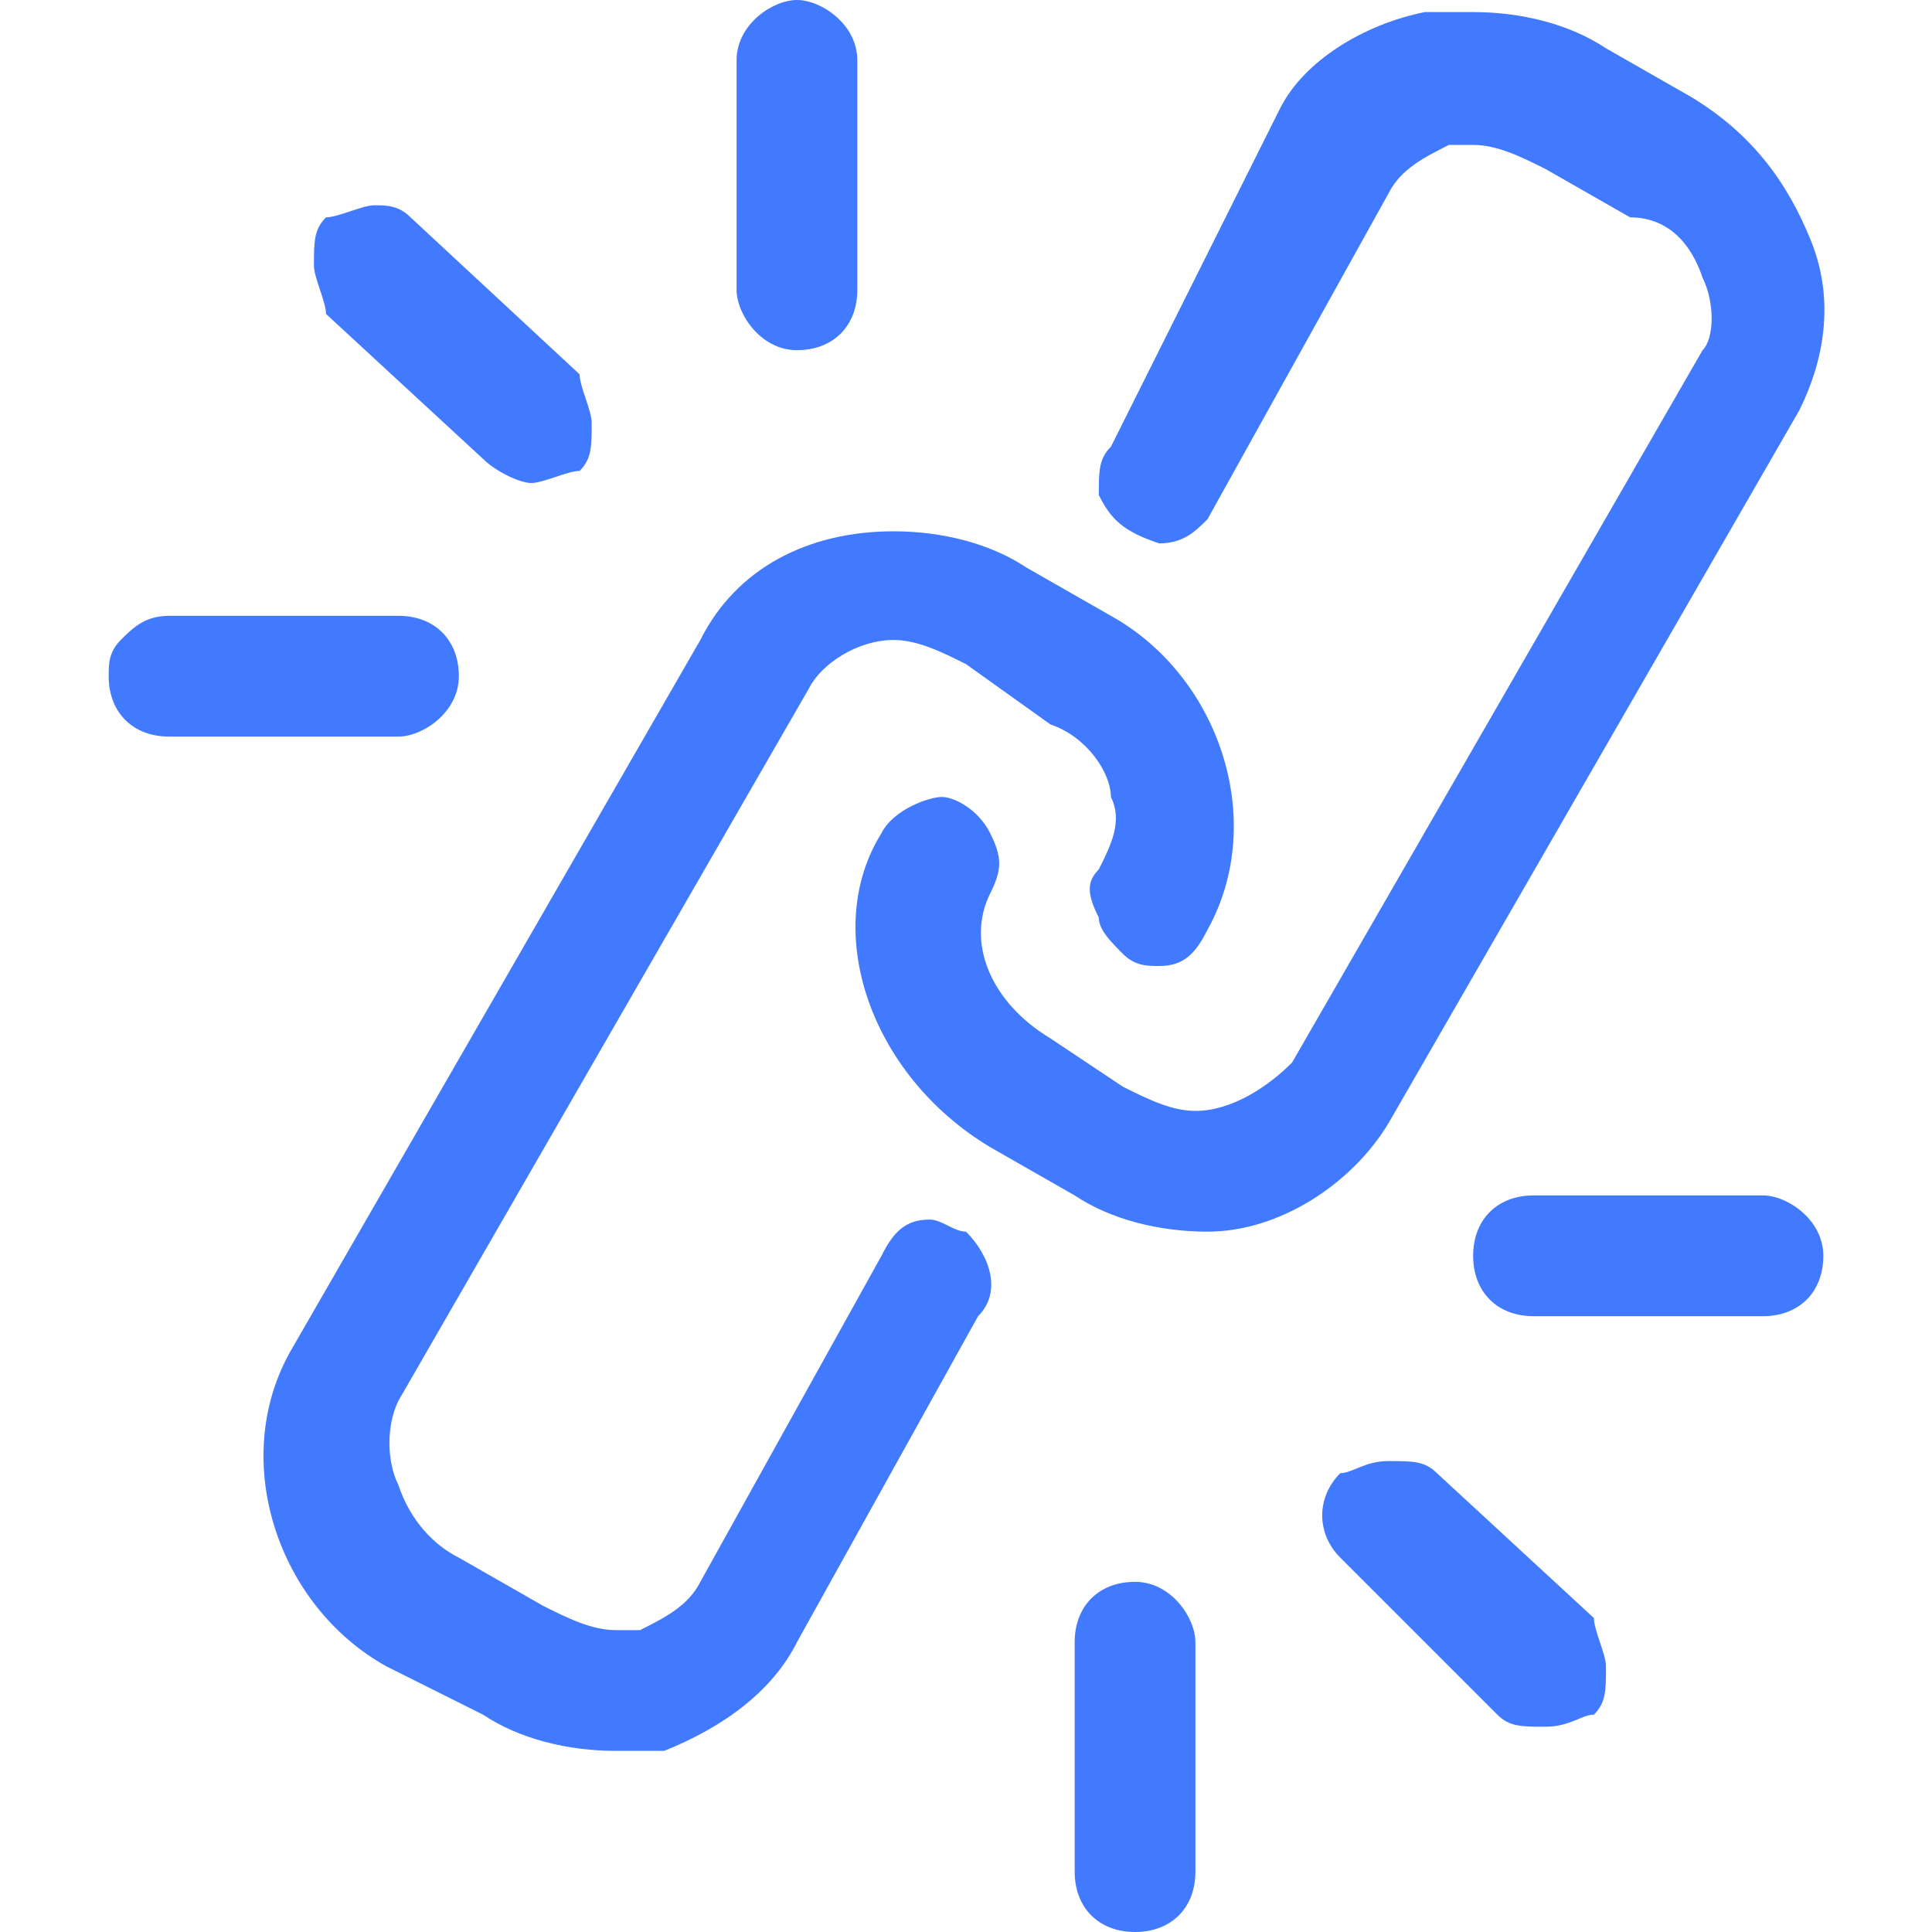 <?xml version="1.0" encoding="utf-8"?>
<!-- Generator: Adobe Illustrator 25.0.1, SVG Export Plug-In . SVG Version: 6.00 Build 0)  -->
<svg version="1.1" id="图层_1" xmlns="http://www.w3.org/2000/svg" xmlns:xlink="http://www.w3.org/1999/xlink" x="0px" y="0px"
	 viewBox="0 0 16 16" style="enable-background:new 0 0 16 16;" xml:space="preserve">
<style type="text/css">
	.st0{fill:#4179FF;}
</style>
<g>
	<path class="st0" d="M4,3.8C4.1,3.9,4.3,4,4.4,4s0.3-0.1,0.4-0.1c0.1-0.1,0.1-0.2,0.1-0.4c0-0.1-0.1-0.3-0.1-0.4L3.4,1.8
		C3.3,1.7,3.2,1.7,3.1,1.7c-0.1,0-0.3,0.1-0.4,0.1C2.6,1.9,2.6,2,2.6,2.2c0,0.1,0.1,0.3,0.1,0.4L4,3.8z"/>
	<path class="st0" d="M3.8,5.6c0-0.3-0.2-0.5-0.5-0.5H1.4C1.2,5.1,1.1,5.2,1,5.3C0.9,5.4,0.9,5.5,0.9,5.6c0,0.3,0.2,0.5,0.5,0.5h1.9
		C3.5,6.1,3.8,5.9,3.8,5.6z"/>
	<path class="st0" d="M6.6,2.9c0.3,0,0.5-0.2,0.5-0.5V0.5C7.1,0.2,6.8,0,6.6,0S6.1,0.2,6.1,0.5v1.9C6.1,2.6,6.3,2.9,6.6,2.9z"/>
	<path class="st0" d="M9.4,13.1c-0.3,0-0.5,0.2-0.5,0.5v1.9c0,0.3,0.2,0.5,0.5,0.5s0.5-0.2,0.5-0.5v-1.9C9.9,13.4,9.7,13.1,9.4,13.1
		z"/>
	<path class="st0" d="M11.9,12.2c-0.1-0.1-0.2-0.1-0.4-0.1s-0.3,0.1-0.4,0.1c-0.2,0.2-0.2,0.5,0,0.7l1.3,1.3
		c0.1,0.1,0.2,0.1,0.4,0.1s0.3-0.1,0.4-0.1c0.1-0.1,0.1-0.2,0.1-0.4c0-0.1-0.1-0.3-0.1-0.4L11.9,12.2z"/>
	<path class="st0" d="M14.6,9.9h-1.9c-0.3,0-0.5,0.2-0.5,0.5s0.2,0.5,0.5,0.5h1.9c0.3,0,0.5-0.2,0.5-0.5S14.8,9.9,14.6,9.9z"/>
	<path class="st0" d="M11.5,9.3l3.4-5.9C15.1,3,15.2,2.5,15,2c-0.2-0.5-0.5-0.9-1-1.2l-0.7-0.4c-0.3-0.2-0.7-0.3-1.1-0.3
		c-0.1,0-0.3,0-0.4,0c-0.5,0.1-1,0.4-1.2,0.8L9.2,3.7C9.1,3.8,9.1,3.9,9.1,4.1c0.1,0.2,0.2,0.3,0.5,0.4c0.2,0,0.3-0.1,0.4-0.2
		l1.5-2.7c0.1-0.2,0.3-0.3,0.5-0.4c0.1,0,0.1,0,0.2,0c0.2,0,0.4,0.1,0.6,0.2l0.7,0.4C13.8,1.8,14,2,14.1,2.3c0.1,0.2,0.1,0.5,0,0.6
		l-3.4,5.9C10.5,9,10.2,9.2,9.9,9.2C9.7,9.2,9.5,9.1,9.3,9L8.7,8.6C8.2,8.3,8,7.8,8.2,7.4c0.1-0.2,0.1-0.3,0-0.5
		C8.1,6.7,7.9,6.6,7.8,6.6S7.4,6.7,7.3,6.9C6.8,7.7,7.2,8.9,8.2,9.5l0.7,0.4c0.3,0.2,0.7,0.3,1.1,0.3C10.6,10.2,11.2,9.8,11.5,9.3z"
		/>
	<path class="st0" d="M8,10.2c-0.1,0-0.2-0.1-0.3-0.1c-0.2,0-0.3,0.1-0.4,0.3l-1.5,2.7c-0.1,0.2-0.3,0.3-0.5,0.4c-0.1,0-0.1,0-0.2,0
		c-0.2,0-0.4-0.1-0.6-0.2l-0.7-0.4c-0.2-0.1-0.4-0.3-0.5-0.6c-0.1-0.2-0.1-0.5,0-0.7l3.4-5.9c0.1-0.2,0.4-0.4,0.7-0.4
		c0.2,0,0.4,0.1,0.6,0.2L8.7,6C9,6.1,9.2,6.4,9.2,6.6c0.1,0.2,0,0.4-0.1,0.6c-0.1,0.1-0.1,0.2,0,0.4c0,0.1,0.1,0.2,0.2,0.3
		C9.4,8,9.5,8,9.6,8C9.8,8,9.9,7.9,10,7.7c0.5-0.9,0.1-2.1-0.8-2.6L8.5,4.7C8.2,4.5,7.8,4.4,7.4,4.4c-0.7,0-1.3,0.3-1.6,0.9
		l-3.4,5.9c-0.5,0.9-0.1,2.1,0.8,2.6L4,14.2c0.3,0.2,0.7,0.3,1.1,0.3c0.1,0,0.3,0,0.4,0C6,14.3,6.4,14,6.6,13.6l1.5-2.7
		C8.3,10.7,8.2,10.4,8,10.2z"/>
</g>
</svg>
